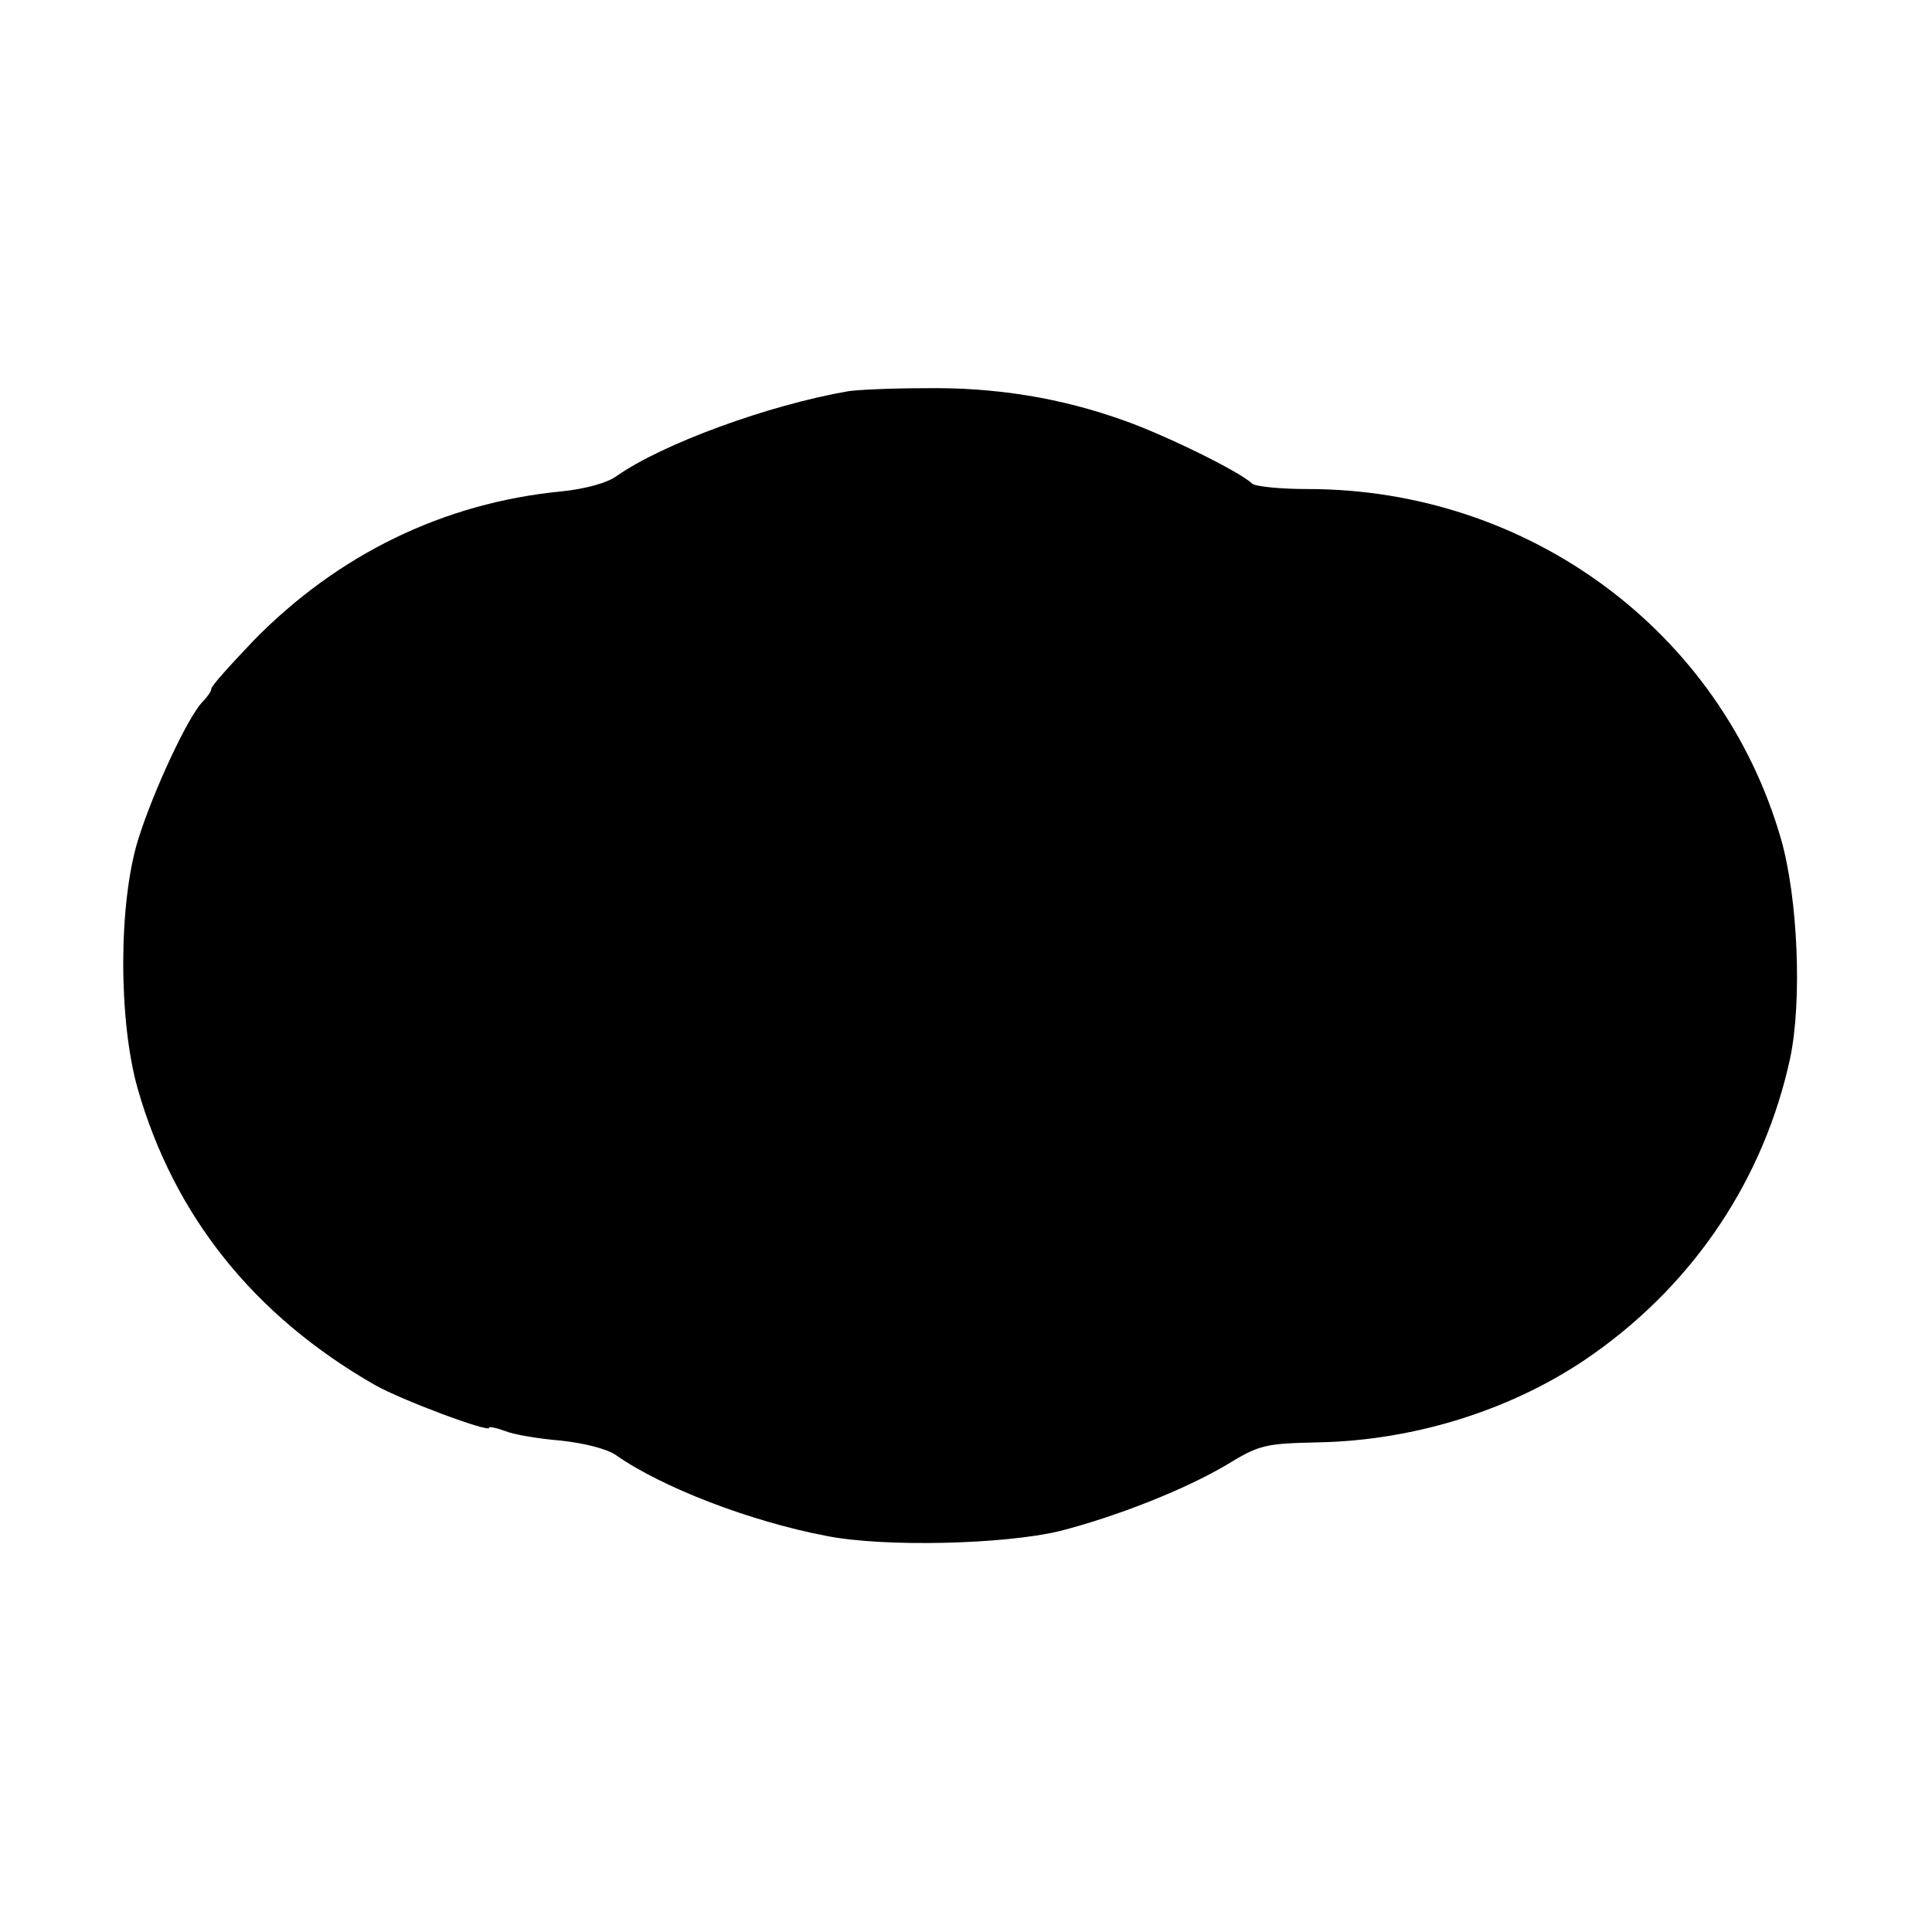 <?xml version="1.0" standalone="no"?>
<!DOCTYPE svg PUBLIC "-//W3C//DTD SVG 20010904//EN"
 "http://www.w3.org/TR/2001/REC-SVG-20010904/DTD/svg10.dtd">
<svg version="1.0" xmlns="http://www.w3.org/2000/svg"
 width="320pt" height="320pt" viewBox="0 0 320 320"
 preserveAspectRatio="xMidYMid meet">
<g transform="translate(0,320) scale(0.1,-0.1)"
fill="#000000" stroke="none">
<path d="M1405 2552 c-133 -23 -307 -87 -383 -140 -16 -12 -53 -22 -93 -26
-194 -19 -369 -104 -509 -247 -38 -40 -70 -75 -70 -80 0 -4 -7 -14 -15 -22
-24 -25 -81 -147 -106 -227 -33 -106 -33 -300 -1 -413 60 -210 192 -376 393
-491 44 -25 189 -79 189 -71 0 3 12 0 26 -5 14 -6 56 -13 92 -16 39 -4 78 -14
92 -24 77 -54 223 -110 349 -134 96 -19 294 -14 386 8 94 24 208 69 277 110
54 33 63 35 151 37 163 3 329 56 457 147 168 119 282 291 325 489 20 95 13
265 -15 363 -99 344 -418 580 -784 580 -45 0 -86 4 -92 9 -21 20 -143 80 -211
104 -105 38 -215 56 -333 54 -58 0 -114 -3 -125 -5z"/>
</g>
</svg>
